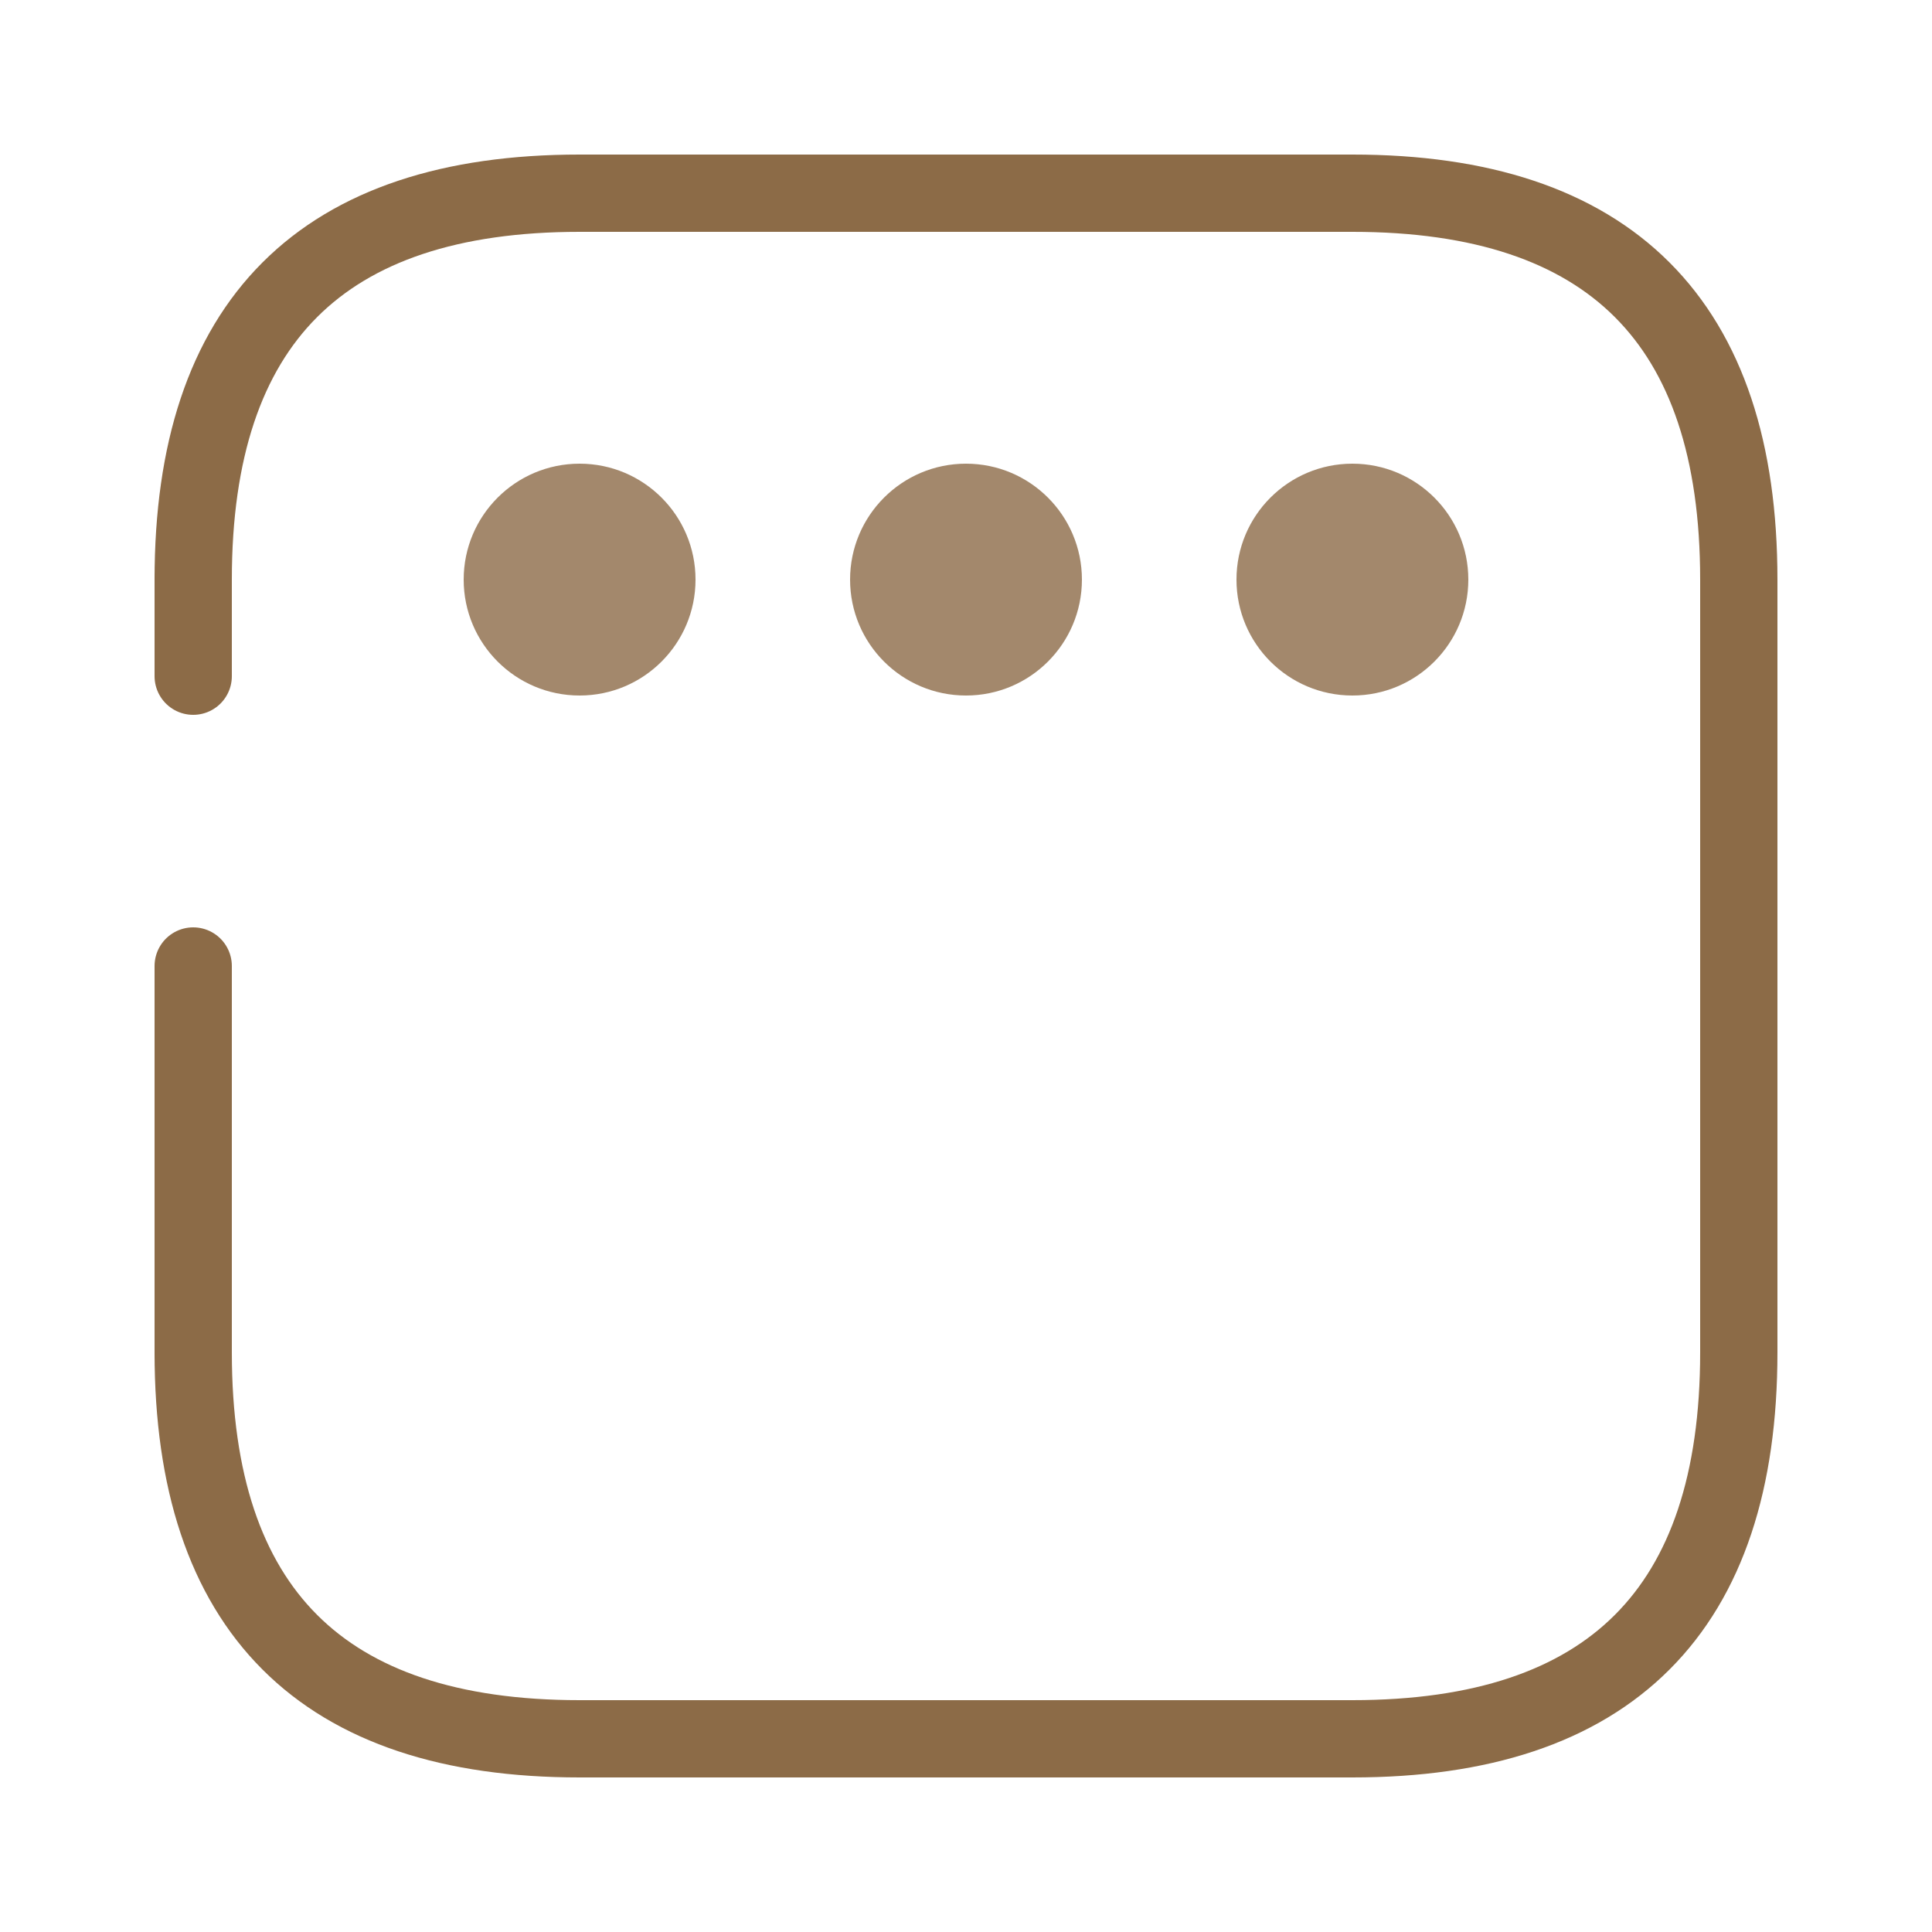<svg xmlns="http://www.w3.org/2000/svg" viewBox="0 0 100 100">
  <path
    d="M10,30 Q10,10 30,10 L70,10 Q90,10 90,30 L90,70 Q90,90 70,90 L30,90 Q10,90 10,70"
    fill="none"
    stroke="#8C6B47"
    stroke-width="4"
    stroke-linecap="round"
  />
  <path
    d="M10,70 L10,50"
    fill="none"
    stroke="#8C6B47"
    stroke-width="4"
    stroke-linecap="round"
  />
  <path
    d="M10,30 L10,35"
    fill="none"
    stroke="#8C6B47"
    stroke-width="4"
    stroke-linecap="round"
  />
  <circle cx="30" cy="30" r="6" fill="#8C6B47" opacity="0.8" />
  <circle cx="50" cy="30" r="6" fill="#8C6B47" opacity="0.8" />
  <circle cx="70" cy="30" r="6" fill="#8C6B47" opacity="0.8" />
</svg>
